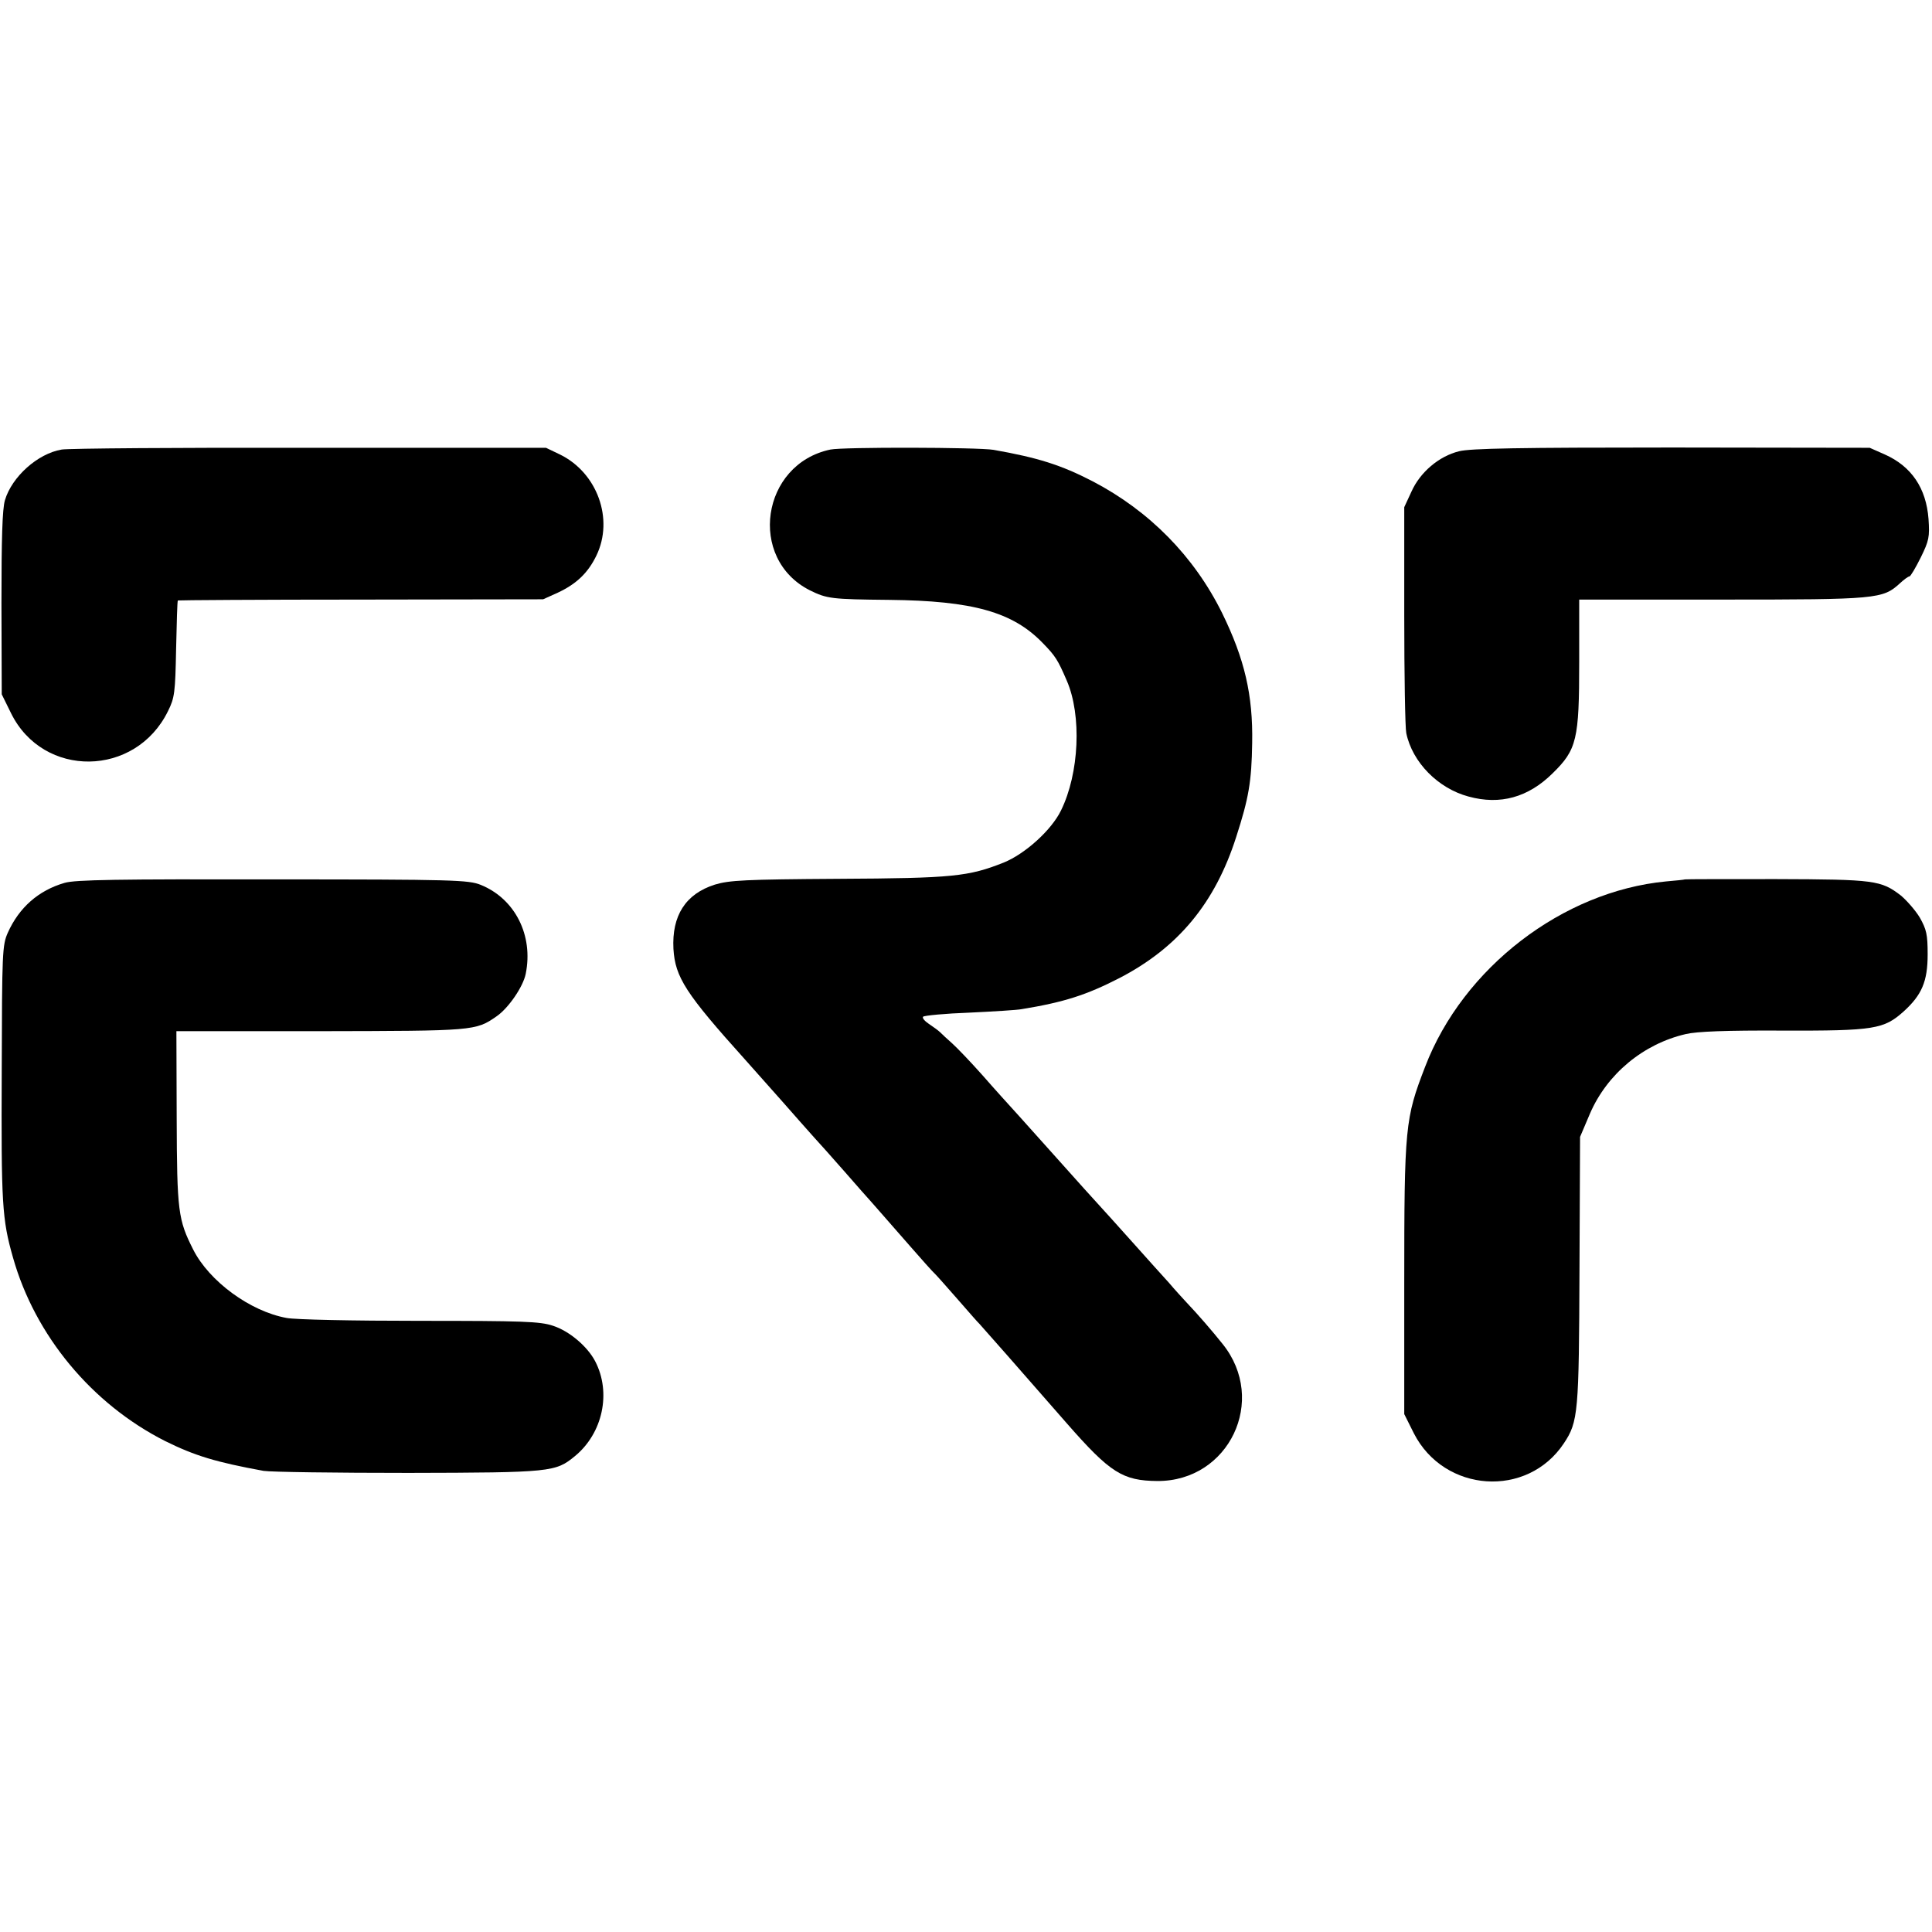 <?xml version="1.0" standalone="no"?>
<!DOCTYPE svg PUBLIC "-//W3C//DTD SVG 20010904//EN"
 "http://www.w3.org/TR/2001/REC-SVG-20010904/DTD/svg10.dtd">
<svg version="1.0" xmlns="http://www.w3.org/2000/svg"
 width="667pt" height="667pt" viewBox="0 0 667 667"
 preserveAspectRatio="xMidYMid meet">
<g transform="translate(0,667) scale(0.1,-0.1)"
fill="#000000" stroke="none">
<path d="M213 5118 c-83 -14 -172 -94 -196 -175 -9 -30 -12 -134 -12 -356 l1
-314 32 -65 c111 -226 430 -222 542 7 23 46 25 64 28 215 2 90 4 165 6 167 1
1 286 3 632 3 l629 1 51 23 c64 30 104 68 133 128 61 126 3 286 -126 349 l-48
23 -816 0 c-448 1 -834 -2 -856 -6z"/>
<path d="M2867 5118 c-239 -50 -287 -377 -71 -486 59 -29 74 -31 274 -33 289
-3 426 -42 529 -148 45 -46 53 -59 84 -131 52 -120 43 -320 -20 -448 -33 -68
-124 -150 -198 -180 -121 -48 -175 -54 -570 -56 -324 -2 -377 -5 -427 -20
-101 -32 -149 -107 -143 -222 6 -98 42 -154 249 -384 17 -19 71 -80 120 -135
48 -55 100 -113 115 -130 15 -16 63 -70 107 -120 43 -49 83 -95 89 -101 12
-13 33 -38 135 -154 41 -47 81 -92 90 -100 8 -8 44 -49 80 -90 36 -41 67 -77
71 -80 5 -5 152 -172 303 -345 149 -170 192 -197 312 -198 247 -1 381 279 225
473 -35 44 -86 103 -126 145 -11 12 -38 41 -59 66 -22 24 -74 82 -116 129 -42
47 -121 135 -176 195 -132 148 -160 178 -224 250 -30 33 -89 98 -130 145 -41
46 -88 95 -104 109 -16 14 -34 31 -40 37 -6 6 -24 19 -39 29 -15 10 -24 21
-20 25 4 4 76 11 160 14 84 4 165 9 180 12 147 24 224 49 337 107 203 105 331
259 404 488 43 133 53 190 55 324 3 165 -26 290 -104 449 -97 196 -251 352
-446 454 -110 57 -190 82 -343 109 -53 9 -520 10 -563 1z"/>
<path d="M5037 5112 c-69 -17 -134 -72 -164 -139 l-25 -54 0 -373 c0 -205 3
-388 7 -407 21 -101 110 -191 215 -219 109 -30 206 -3 290 80 84 82 92 117 92
385 l0 215 494 0 c535 0 554 2 613 56 14 13 29 24 33 24 4 0 21 29 39 65 29
59 31 71 27 133 -8 107 -59 182 -151 223 l-52 23 -684 1 c-527 0 -695 -3 -734
-13z"/>
<path d="M223 3622 c-90 -26 -157 -85 -196 -172 -19 -43 -20 -66 -21 -475 -2
-462 1 -514 39 -647 76 -269 272 -505 525 -633 103 -51 176 -73 340 -103 25
-4 250 -7 500 -7 495 1 508 3 575 58 96 79 126 219 70 327 -27 52 -90 105
-146 123 -44 15 -106 17 -459 17 -230 0 -431 4 -461 10 -126 23 -267 127 -322
236 -52 103 -56 131 -57 454 l-1 300 498 0 c530 1 535 1 607 51 41 28 92 102
101 147 27 133 -37 259 -155 307 -42 17 -92 19 -718 19 -534 1 -682 -1 -719
-12z"/>
<path d="M5817 3634 c-1 -1 -30 -4 -65 -7 -357 -34 -701 -298 -832 -640 -69
-179 -72 -205 -72 -751 l0 -448 33 -66 c105 -206 392 -225 518 -35 50 75 52
106 54 600 l2 458 34 80 c59 137 184 241 331 275 38 9 139 13 335 12 316 -1
349 5 417 66 63 57 83 104 83 197 0 69 -4 86 -27 127 -15 25 -45 59 -65 76
-69 53 -90 56 -431 57 -172 0 -314 0 -315 -1z"/>
</g>
</svg>
